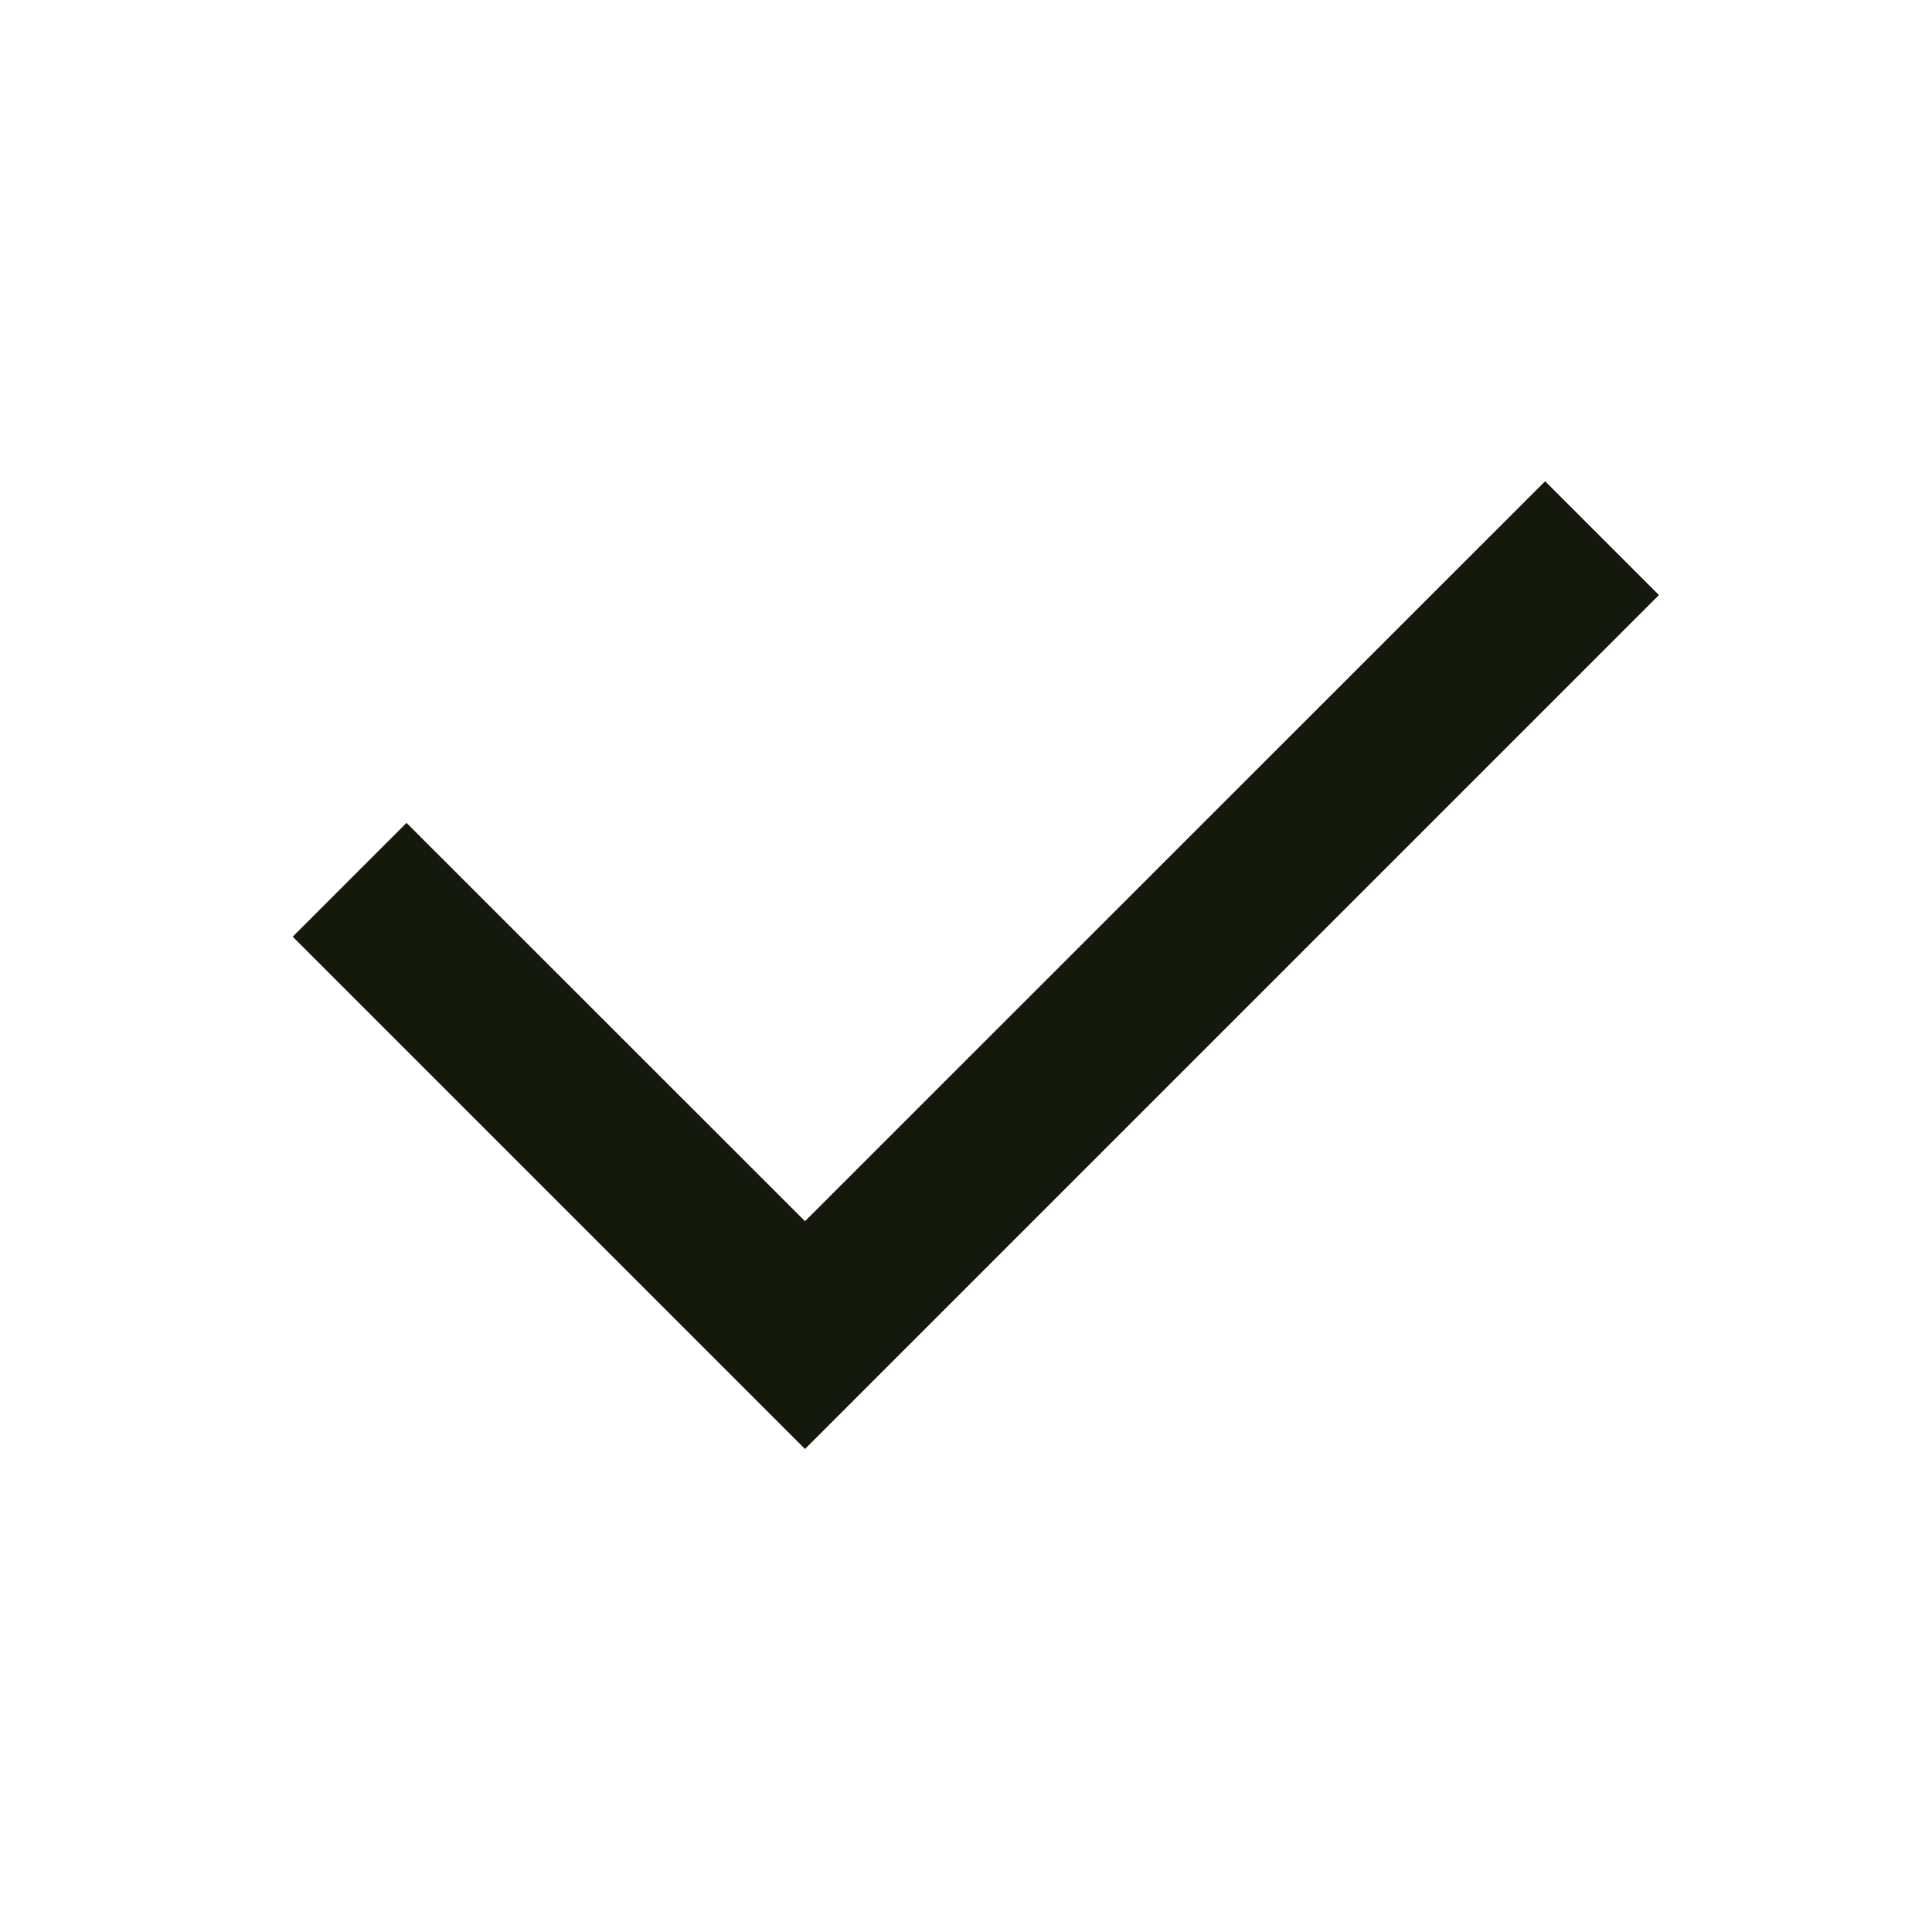<svg width="12" height="12" viewBox="0 0 12 12" fill="none" xmlns="http://www.w3.org/2000/svg">
<path d="M5 7.585L9.597 2.989L10.304 3.696L5 9L1.818 5.818L2.525 5.111L5 7.585Z" fill="#15190D"/>
</svg>
